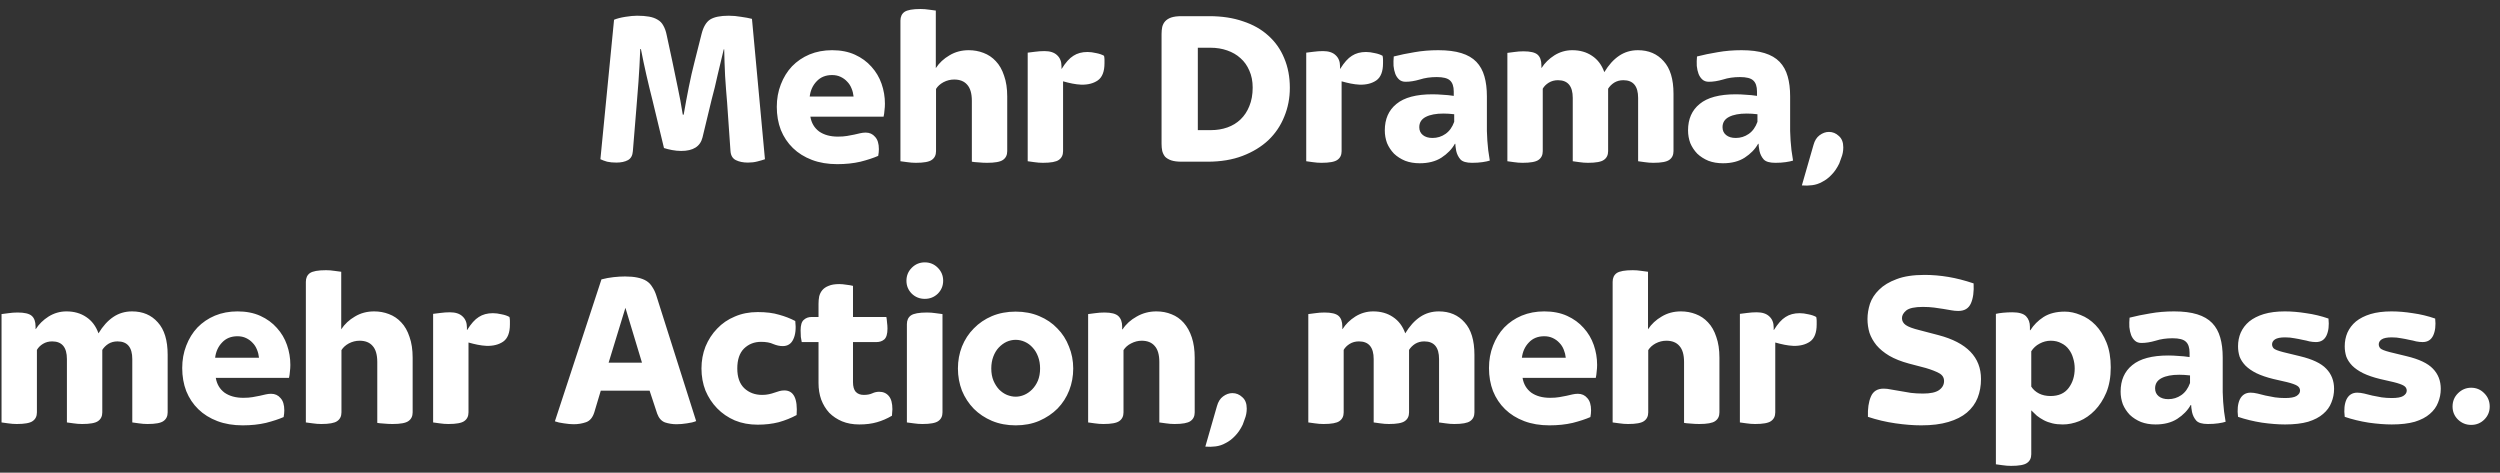<svg width="201" height="38" viewBox="0 0 201 38" fill="none" xmlns="http://www.w3.org/2000/svg">
<rect x="0" y="0" width="201" height="38" fill="#333333" stroke="none"/>
<path d="M49.55 13.072C49.274 13.072 49.028 13.048 48.812 13C48.608 12.94 48.428 12.874 48.272 12.802L49.37 1.588C49.598 1.492 49.898 1.414 50.27 1.354C50.642 1.294 50.96 1.264 51.224 1.264C51.596 1.264 51.914 1.288 52.178 1.336C52.454 1.384 52.688 1.468 52.88 1.588C53.072 1.696 53.222 1.852 53.33 2.056C53.45 2.26 53.54 2.512 53.6 2.812L54.068 4.99C54.2 5.59 54.338 6.256 54.482 6.988C54.638 7.708 54.776 8.452 54.896 9.22H54.968C55.1 8.452 55.238 7.708 55.382 6.988C55.526 6.268 55.676 5.608 55.832 5.008L56.408 2.722C56.552 2.158 56.78 1.774 57.092 1.57C57.416 1.366 57.914 1.264 58.586 1.264C58.922 1.264 59.258 1.294 59.594 1.354C59.942 1.402 60.23 1.456 60.458 1.516L61.502 12.802C61.334 12.862 61.13 12.922 60.89 12.982C60.662 13.042 60.41 13.072 60.134 13.072C59.75 13.072 59.426 13.006 59.162 12.874C58.898 12.742 58.754 12.496 58.73 12.136L58.46 8.248C58.4 7.564 58.346 6.85 58.298 6.106C58.262 5.35 58.238 4.636 58.226 3.964H58.19C58.034 4.588 57.872 5.266 57.704 5.998C57.548 6.718 57.386 7.384 57.218 7.996L56.48 11.056C56.3 11.776 55.73 12.136 54.77 12.136C54.53 12.136 54.284 12.112 54.032 12.064C53.78 12.016 53.564 11.962 53.384 11.902L52.466 8.086C52.286 7.378 52.118 6.682 51.962 5.998C51.806 5.314 51.662 4.63 51.53 3.946H51.476C51.44 4.906 51.392 5.788 51.332 6.592C51.272 7.384 51.218 8.068 51.17 8.644L50.882 12.154C50.858 12.502 50.726 12.742 50.486 12.874C50.246 13.006 49.934 13.072 49.55 13.072ZM67.314 13.198C66.558 13.198 65.88 13.084 65.28 12.856C64.68 12.628 64.17 12.31 63.75 11.902C63.33 11.494 63.006 11.008 62.778 10.444C62.562 9.88 62.454 9.262 62.454 8.59C62.454 7.942 62.562 7.342 62.778 6.79C62.994 6.226 63.294 5.74 63.678 5.332C64.074 4.924 64.542 4.606 65.082 4.378C65.634 4.15 66.24 4.036 66.9 4.036C67.596 4.036 68.208 4.156 68.736 4.396C69.264 4.636 69.708 4.96 70.068 5.368C70.428 5.764 70.698 6.22 70.878 6.736C71.058 7.252 71.148 7.786 71.148 8.338C71.148 8.518 71.136 8.698 71.112 8.878C71.1 9.058 71.076 9.226 71.04 9.382H65.154C65.238 9.886 65.472 10.282 65.856 10.57C66.252 10.846 66.756 10.984 67.368 10.984C67.656 10.984 67.902 10.966 68.106 10.93C68.322 10.894 68.514 10.858 68.682 10.822C68.85 10.786 69.006 10.75 69.15 10.714C69.306 10.678 69.456 10.66 69.6 10.66C69.912 10.66 70.164 10.774 70.356 11.002C70.56 11.218 70.662 11.548 70.662 11.992C70.662 12.16 70.644 12.34 70.608 12.532C70.224 12.7 69.75 12.856 69.186 13C68.622 13.132 67.998 13.198 67.314 13.198ZM65.1 7.762H68.628C68.604 7.534 68.55 7.318 68.466 7.114C68.382 6.898 68.262 6.712 68.106 6.556C67.962 6.4 67.788 6.274 67.584 6.178C67.38 6.082 67.152 6.034 66.9 6.034C66.384 6.034 65.97 6.202 65.658 6.538C65.346 6.862 65.16 7.27 65.1 7.762ZM73.637 13.09C73.409 13.09 73.175 13.072 72.935 13.036C72.695 13.012 72.515 12.988 72.395 12.964V1.66C72.395 1.348 72.503 1.114 72.719 0.958C72.947 0.802 73.379 0.724 74.015 0.724C74.243 0.724 74.471 0.742 74.699 0.778C74.939 0.802 75.119 0.826 75.239 0.85V5.476C75.515 5.056 75.881 4.714 76.337 4.45C76.793 4.174 77.309 4.036 77.885 4.036C78.305 4.036 78.701 4.108 79.073 4.252C79.457 4.396 79.787 4.618 80.063 4.918C80.351 5.218 80.573 5.608 80.729 6.088C80.897 6.556 80.981 7.114 80.981 7.762V12.154C80.981 12.466 80.867 12.7 80.639 12.856C80.423 13.012 79.997 13.09 79.361 13.09C79.133 13.09 78.899 13.078 78.659 13.054C78.431 13.042 78.257 13.024 78.137 13V8.104C78.137 7.516 78.011 7.084 77.759 6.808C77.519 6.532 77.171 6.394 76.715 6.394C76.415 6.394 76.127 6.466 75.851 6.61C75.587 6.754 75.389 6.934 75.257 7.15V12.154C75.257 12.466 75.143 12.7 74.915 12.856C74.699 13.012 74.273 13.09 73.637 13.09ZM83.851 13.09C83.623 13.09 83.389 13.072 83.149 13.036C82.921 13.012 82.747 12.988 82.627 12.964V4.234C82.759 4.21 82.951 4.186 83.203 4.162C83.467 4.126 83.725 4.108 83.977 4.108C84.421 4.108 84.757 4.216 84.985 4.432C85.225 4.648 85.345 4.948 85.345 5.332V5.53H85.363C85.675 5.026 85.987 4.678 86.299 4.486C86.611 4.282 86.989 4.18 87.433 4.18C87.649 4.18 87.883 4.21 88.135 4.27C88.387 4.318 88.597 4.39 88.765 4.486C88.789 4.594 88.801 4.696 88.801 4.792C88.801 4.888 88.801 4.984 88.801 5.08C88.801 5.752 88.621 6.214 88.261 6.466C87.913 6.706 87.469 6.82 86.929 6.808C86.689 6.796 86.449 6.766 86.209 6.718C85.969 6.67 85.723 6.61 85.471 6.538V12.154C85.471 12.466 85.357 12.7 85.129 12.856C84.913 13.012 84.487 13.09 83.851 13.09ZM94.991 13C94.655 13 94.379 12.964 94.163 12.892C93.959 12.82 93.797 12.724 93.677 12.604C93.569 12.472 93.491 12.316 93.443 12.136C93.407 11.956 93.389 11.764 93.389 11.56V2.74C93.389 2.536 93.407 2.344 93.443 2.164C93.491 1.984 93.569 1.834 93.677 1.714C93.797 1.582 93.959 1.48 94.163 1.408C94.379 1.336 94.655 1.3 94.991 1.3H97.223C98.243 1.3 99.149 1.438 99.941 1.714C100.745 1.978 101.423 2.362 101.975 2.866C102.539 3.37 102.965 3.976 103.253 4.684C103.553 5.392 103.703 6.184 103.703 7.06C103.703 7.888 103.553 8.662 103.253 9.382C102.965 10.102 102.539 10.732 101.975 11.272C101.411 11.8 100.721 12.22 99.905 12.532C99.089 12.844 98.153 13 97.097 13H94.991ZM96.305 10.462H97.367C97.835 10.462 98.273 10.39 98.681 10.246C99.089 10.102 99.443 9.886 99.743 9.598C100.043 9.31 100.277 8.956 100.445 8.536C100.625 8.104 100.715 7.606 100.715 7.042C100.715 6.526 100.625 6.07 100.445 5.674C100.277 5.278 100.043 4.948 99.743 4.684C99.443 4.408 99.083 4.198 98.663 4.054C98.255 3.91 97.811 3.838 97.331 3.838H96.305V10.462ZM106.245 13.09C106.017 13.09 105.783 13.072 105.543 13.036C105.315 13.012 105.141 12.988 105.021 12.964V4.234C105.153 4.21 105.345 4.186 105.597 4.162C105.861 4.126 106.119 4.108 106.371 4.108C106.815 4.108 107.151 4.216 107.379 4.432C107.619 4.648 107.739 4.948 107.739 5.332V5.53H107.757C108.069 5.026 108.381 4.678 108.693 4.486C109.005 4.282 109.383 4.18 109.827 4.18C110.043 4.18 110.277 4.21 110.529 4.27C110.781 4.318 110.991 4.39 111.159 4.486C111.183 4.594 111.195 4.696 111.195 4.792C111.195 4.888 111.195 4.984 111.195 5.08C111.195 5.752 111.015 6.214 110.655 6.466C110.307 6.706 109.863 6.82 109.323 6.808C109.083 6.796 108.843 6.766 108.603 6.718C108.363 6.67 108.117 6.61 107.865 6.538V12.154C107.865 12.466 107.751 12.7 107.523 12.856C107.307 13.012 106.881 13.09 106.245 13.09ZM114.146 13.126C113.714 13.126 113.324 13.06 112.976 12.928C112.628 12.784 112.328 12.592 112.076 12.352C111.836 12.1 111.65 11.818 111.518 11.506C111.398 11.182 111.338 10.84 111.338 10.48C111.338 9.568 111.65 8.86 112.274 8.356C112.898 7.84 113.864 7.582 115.172 7.582C115.436 7.582 115.706 7.594 115.982 7.618C116.27 7.63 116.57 7.66 116.882 7.708V7.366C116.882 6.946 116.78 6.646 116.576 6.466C116.384 6.286 116.03 6.196 115.514 6.196C115.01 6.196 114.554 6.262 114.146 6.394C113.738 6.514 113.36 6.574 113.012 6.574C112.796 6.574 112.622 6.514 112.49 6.394C112.358 6.274 112.256 6.124 112.184 5.944C112.112 5.752 112.064 5.536 112.04 5.296C112.028 5.044 112.034 4.792 112.058 4.54C112.574 4.408 113.126 4.294 113.714 4.198C114.314 4.09 114.956 4.036 115.64 4.036C116.372 4.036 116.99 4.114 117.494 4.27C117.998 4.426 118.4 4.66 118.7 4.972C119 5.284 119.216 5.674 119.348 6.142C119.48 6.598 119.546 7.132 119.546 7.744V9.634C119.546 9.958 119.546 10.258 119.546 10.534C119.558 10.798 119.57 11.056 119.582 11.308C119.606 11.56 119.63 11.818 119.654 12.082C119.69 12.334 119.732 12.61 119.78 12.91C119.636 12.958 119.438 13 119.186 13.036C118.946 13.072 118.67 13.09 118.358 13.09C117.902 13.09 117.59 13 117.422 12.82C117.254 12.628 117.14 12.4 117.08 12.136C117.056 11.98 117.038 11.866 117.026 11.794C117.026 11.722 117.02 11.644 117.008 11.56H116.972C116.732 11.992 116.372 12.364 115.892 12.676C115.424 12.976 114.842 13.126 114.146 13.126ZM115.172 11.092C115.556 11.092 115.904 10.984 116.216 10.768C116.528 10.552 116.762 10.228 116.918 9.796V9.184C116.606 9.148 116.318 9.13 116.054 9.13C115.454 9.13 114.98 9.22 114.632 9.4C114.284 9.58 114.11 9.856 114.11 10.228C114.11 10.492 114.206 10.702 114.398 10.858C114.59 11.014 114.848 11.092 115.172 11.092ZM122.417 13.09C122.189 13.09 121.955 13.072 121.715 13.036C121.487 13.012 121.313 12.988 121.193 12.964V4.252C121.325 4.228 121.511 4.204 121.751 4.18C121.991 4.144 122.237 4.126 122.489 4.126C123.041 4.126 123.419 4.216 123.623 4.396C123.827 4.576 123.929 4.864 123.929 5.26V5.458H123.947C124.199 5.062 124.541 4.726 124.973 4.45C125.417 4.174 125.897 4.036 126.413 4.036C127.025 4.036 127.553 4.186 127.997 4.486C128.453 4.786 128.783 5.224 128.987 5.8C129.335 5.224 129.731 4.786 130.175 4.486C130.619 4.186 131.123 4.036 131.687 4.036C132.551 4.036 133.241 4.33 133.757 4.918C134.285 5.494 134.549 6.364 134.549 7.528V12.154C134.549 12.466 134.435 12.7 134.207 12.856C133.991 13.012 133.565 13.09 132.929 13.09C132.701 13.09 132.467 13.072 132.227 13.036C131.999 13.012 131.825 12.988 131.705 12.964V7.87C131.705 6.922 131.309 6.448 130.517 6.448C130.241 6.448 129.995 6.514 129.779 6.646C129.575 6.778 129.413 6.94 129.293 7.132V12.154C129.293 12.466 129.179 12.7 128.951 12.856C128.735 13.012 128.309 13.09 127.673 13.09C127.445 13.09 127.211 13.072 126.971 13.036C126.743 13.012 126.569 12.988 126.449 12.964V7.87C126.449 6.922 126.053 6.448 125.261 6.448C124.985 6.448 124.739 6.514 124.523 6.646C124.307 6.778 124.145 6.94 124.037 7.132V12.154C124.037 12.466 123.923 12.7 123.695 12.856C123.479 13.012 123.053 13.09 122.417 13.09ZM138.527 13.126C138.095 13.126 137.705 13.06 137.357 12.928C137.009 12.784 136.709 12.592 136.457 12.352C136.217 12.1 136.031 11.818 135.899 11.506C135.779 11.182 135.719 10.84 135.719 10.48C135.719 9.568 136.031 8.86 136.655 8.356C137.279 7.84 138.245 7.582 139.553 7.582C139.817 7.582 140.087 7.594 140.363 7.618C140.651 7.63 140.951 7.66 141.263 7.708V7.366C141.263 6.946 141.161 6.646 140.957 6.466C140.765 6.286 140.411 6.196 139.895 6.196C139.391 6.196 138.935 6.262 138.527 6.394C138.119 6.514 137.741 6.574 137.393 6.574C137.177 6.574 137.003 6.514 136.871 6.394C136.739 6.274 136.637 6.124 136.565 5.944C136.493 5.752 136.445 5.536 136.421 5.296C136.409 5.044 136.415 4.792 136.439 4.54C136.955 4.408 137.507 4.294 138.095 4.198C138.695 4.09 139.337 4.036 140.021 4.036C140.753 4.036 141.371 4.114 141.875 4.27C142.379 4.426 142.781 4.66 143.081 4.972C143.381 5.284 143.597 5.674 143.729 6.142C143.861 6.598 143.927 7.132 143.927 7.744V9.634C143.927 9.958 143.927 10.258 143.927 10.534C143.939 10.798 143.951 11.056 143.963 11.308C143.987 11.56 144.011 11.818 144.035 12.082C144.071 12.334 144.113 12.61 144.161 12.91C144.017 12.958 143.819 13 143.567 13.036C143.327 13.072 143.051 13.09 142.739 13.09C142.283 13.09 141.971 13 141.803 12.82C141.635 12.628 141.521 12.4 141.461 12.136C141.437 11.98 141.419 11.866 141.407 11.794C141.407 11.722 141.401 11.644 141.389 11.56H141.353C141.113 11.992 140.753 12.364 140.273 12.676C139.805 12.976 139.223 13.126 138.527 13.126ZM139.553 11.092C139.937 11.092 140.285 10.984 140.597 10.768C140.909 10.552 141.143 10.228 141.299 9.796V9.184C140.987 9.148 140.699 9.13 140.435 9.13C139.835 9.13 139.361 9.22 139.013 9.4C138.665 9.58 138.491 9.856 138.491 10.228C138.491 10.492 138.587 10.702 138.779 10.858C138.971 11.014 139.229 11.092 139.553 11.092ZM144.87 14.908L145.806 11.65C145.902 11.302 146.064 11.044 146.292 10.876C146.532 10.696 146.784 10.606 147.048 10.606C147.348 10.606 147.612 10.714 147.84 10.93C148.08 11.134 148.2 11.44 148.2 11.848C148.2 12.148 148.146 12.43 148.038 12.694C147.942 12.958 147.888 13.108 147.876 13.144C147.696 13.516 147.486 13.822 147.246 14.062C147.018 14.302 146.772 14.488 146.508 14.62C146.256 14.764 145.986 14.854 145.698 14.89C145.422 14.926 145.146 14.932 144.87 14.908ZM1.348 34.09C1.12 34.09 0.886 34.072 0.646 34.036C0.418 34.012 0.244 33.988 0.124 33.964V25.252C0.256 25.228 0.442 25.204 0.682 25.18C0.922 25.144 1.168 25.126 1.42 25.126C1.972 25.126 2.35 25.216 2.554 25.396C2.758 25.576 2.86 25.864 2.86 26.26V26.458H2.878C3.13 26.062 3.472 25.726 3.904 25.45C4.348 25.174 4.828 25.036 5.344 25.036C5.956 25.036 6.484 25.186 6.928 25.486C7.384 25.786 7.714 26.224 7.918 26.8C8.266 26.224 8.662 25.786 9.106 25.486C9.55 25.186 10.054 25.036 10.618 25.036C11.482 25.036 12.172 25.33 12.688 25.918C13.216 26.494 13.48 27.364 13.48 28.528V33.154C13.48 33.466 13.366 33.7 13.138 33.856C12.922 34.012 12.496 34.09 11.86 34.09C11.632 34.09 11.398 34.072 11.158 34.036C10.93 34.012 10.756 33.988 10.636 33.964V28.87C10.636 27.922 10.24 27.448 9.448 27.448C9.172 27.448 8.926 27.514 8.71 27.646C8.506 27.778 8.344 27.94 8.224 28.132V33.154C8.224 33.466 8.11 33.7 7.882 33.856C7.666 34.012 7.24 34.09 6.604 34.09C6.376 34.09 6.142 34.072 5.902 34.036C5.674 34.012 5.5 33.988 5.38 33.964V28.87C5.38 27.922 4.984 27.448 4.192 27.448C3.916 27.448 3.67 27.514 3.454 27.646C3.238 27.778 3.076 27.94 2.968 28.132V33.154C2.968 33.466 2.854 33.7 2.626 33.856C2.41 34.012 1.984 34.09 1.348 34.09ZM19.51 34.198C18.754 34.198 18.076 34.084 17.476 33.856C16.876 33.628 16.366 33.31 15.946 32.902C15.526 32.494 15.202 32.008 14.974 31.444C14.758 30.88 14.65 30.262 14.65 29.59C14.65 28.942 14.758 28.342 14.974 27.79C15.19 27.226 15.49 26.74 15.874 26.332C16.27 25.924 16.738 25.606 17.278 25.378C17.83 25.15 18.436 25.036 19.096 25.036C19.792 25.036 20.404 25.156 20.932 25.396C21.46 25.636 21.904 25.96 22.264 26.368C22.624 26.764 22.894 27.22 23.074 27.736C23.254 28.252 23.344 28.786 23.344 29.338C23.344 29.518 23.332 29.698 23.308 29.878C23.296 30.058 23.272 30.226 23.236 30.382H17.35C17.434 30.886 17.668 31.282 18.052 31.57C18.448 31.846 18.952 31.984 19.564 31.984C19.852 31.984 20.098 31.966 20.302 31.93C20.518 31.894 20.71 31.858 20.878 31.822C21.046 31.786 21.202 31.75 21.346 31.714C21.502 31.678 21.652 31.66 21.796 31.66C22.108 31.66 22.36 31.774 22.552 32.002C22.756 32.218 22.858 32.548 22.858 32.992C22.858 33.16 22.84 33.34 22.804 33.532C22.42 33.7 21.946 33.856 21.382 34C20.818 34.132 20.194 34.198 19.51 34.198ZM17.296 28.762H20.824C20.8 28.534 20.746 28.318 20.662 28.114C20.578 27.898 20.458 27.712 20.302 27.556C20.158 27.4 19.984 27.274 19.78 27.178C19.576 27.082 19.348 27.034 19.096 27.034C18.58 27.034 18.166 27.202 17.854 27.538C17.542 27.862 17.356 28.27 17.296 28.762ZM25.833 34.09C25.605 34.09 25.371 34.072 25.131 34.036C24.891 34.012 24.711 33.988 24.591 33.964V22.66C24.591 22.348 24.699 22.114 24.915 21.958C25.143 21.802 25.575 21.724 26.211 21.724C26.439 21.724 26.667 21.742 26.895 21.778C27.135 21.802 27.315 21.826 27.435 21.85V26.476C27.711 26.056 28.077 25.714 28.533 25.45C28.989 25.174 29.505 25.036 30.081 25.036C30.501 25.036 30.897 25.108 31.269 25.252C31.653 25.396 31.983 25.618 32.259 25.918C32.547 26.218 32.769 26.608 32.925 27.088C33.093 27.556 33.177 28.114 33.177 28.762V33.154C33.177 33.466 33.063 33.7 32.835 33.856C32.619 34.012 32.193 34.09 31.557 34.09C31.329 34.09 31.095 34.078 30.855 34.054C30.627 34.042 30.453 34.024 30.333 34V29.104C30.333 28.516 30.207 28.084 29.955 27.808C29.715 27.532 29.367 27.394 28.911 27.394C28.611 27.394 28.323 27.466 28.047 27.61C27.783 27.754 27.585 27.934 27.453 28.15V33.154C27.453 33.466 27.339 33.7 27.111 33.856C26.895 34.012 26.469 34.09 25.833 34.09ZM36.047 34.09C35.819 34.09 35.585 34.072 35.345 34.036C35.117 34.012 34.943 33.988 34.823 33.964V25.234C34.955 25.21 35.147 25.186 35.399 25.162C35.663 25.126 35.921 25.108 36.173 25.108C36.617 25.108 36.953 25.216 37.181 25.432C37.421 25.648 37.541 25.948 37.541 26.332V26.53H37.559C37.871 26.026 38.183 25.678 38.495 25.486C38.807 25.282 39.185 25.18 39.629 25.18C39.845 25.18 40.079 25.21 40.331 25.27C40.583 25.318 40.793 25.39 40.961 25.486C40.985 25.594 40.997 25.696 40.997 25.792C40.997 25.888 40.997 25.984 40.997 26.08C40.997 26.752 40.817 27.214 40.457 27.466C40.109 27.706 39.665 27.82 39.125 27.808C38.885 27.796 38.645 27.766 38.405 27.718C38.165 27.67 37.919 27.61 37.667 27.538V33.154C37.667 33.466 37.553 33.7 37.325 33.856C37.109 34.012 36.683 34.09 36.047 34.09ZM46.125 34.108C45.897 34.108 45.633 34.084 45.333 34.036C45.045 34 44.805 33.946 44.613 33.874L48.357 22.462C48.681 22.378 49.005 22.318 49.329 22.282C49.665 22.246 49.971 22.228 50.247 22.228C50.643 22.228 50.979 22.258 51.255 22.318C51.543 22.378 51.783 22.468 51.975 22.588C52.167 22.708 52.323 22.87 52.443 23.074C52.575 23.266 52.683 23.494 52.767 23.758L55.971 33.856C55.767 33.94 55.521 34 55.233 34.036C54.945 34.084 54.663 34.108 54.387 34.108C54.075 34.108 53.769 34.06 53.469 33.964C53.181 33.856 52.971 33.622 52.839 33.262L52.227 31.408H48.303L47.781 33.154C47.649 33.574 47.427 33.838 47.115 33.946C46.803 34.054 46.473 34.108 46.125 34.108ZM48.933 29.158H51.615L50.283 24.748L48.933 29.158ZM60.916 34.144C60.244 34.144 59.632 34.03 59.08 33.802C58.528 33.562 58.054 33.238 57.658 32.83C57.262 32.422 56.95 31.948 56.722 31.408C56.506 30.856 56.398 30.262 56.398 29.626C56.398 29.002 56.506 28.414 56.722 27.862C56.95 27.31 57.262 26.83 57.658 26.422C58.054 26.002 58.528 25.678 59.08 25.45C59.632 25.21 60.244 25.09 60.916 25.09C61.6 25.09 62.176 25.162 62.644 25.306C63.124 25.438 63.556 25.606 63.94 25.81C64.012 26.422 63.958 26.914 63.778 27.286C63.61 27.646 63.328 27.826 62.932 27.826C62.692 27.826 62.44 27.772 62.176 27.664C61.924 27.544 61.594 27.484 61.186 27.484C60.646 27.484 60.19 27.664 59.818 28.024C59.458 28.384 59.278 28.918 59.278 29.626C59.278 30.322 59.464 30.85 59.836 31.21C60.22 31.57 60.7 31.75 61.276 31.75C61.48 31.75 61.66 31.732 61.816 31.696C61.984 31.66 62.134 31.618 62.266 31.57C62.41 31.522 62.542 31.48 62.662 31.444C62.794 31.408 62.926 31.39 63.058 31.39C63.814 31.39 64.144 32.05 64.048 33.37C63.604 33.61 63.124 33.802 62.608 33.946C62.092 34.078 61.528 34.144 60.916 34.144ZM69.085 34.126C68.569 34.126 68.107 34.042 67.699 33.874C67.303 33.706 66.961 33.478 66.673 33.19C66.397 32.89 66.181 32.536 66.025 32.128C65.881 31.72 65.809 31.276 65.809 30.796V27.502H64.459C64.435 27.394 64.411 27.256 64.387 27.088C64.375 26.908 64.369 26.734 64.369 26.566C64.369 26.146 64.453 25.864 64.621 25.72C64.789 25.564 64.999 25.486 65.251 25.486H65.809V24.424C65.809 24.22 65.827 24.022 65.863 23.83C65.911 23.638 65.995 23.47 66.115 23.326C66.235 23.182 66.403 23.068 66.619 22.984C66.835 22.888 67.123 22.84 67.483 22.84C67.651 22.84 67.843 22.858 68.059 22.894C68.275 22.918 68.449 22.948 68.581 22.984V25.486H71.263C71.287 25.594 71.305 25.738 71.317 25.918C71.341 26.086 71.353 26.254 71.353 26.422C71.353 26.842 71.269 27.13 71.101 27.286C70.933 27.43 70.723 27.502 70.471 27.502H68.581V30.724C68.581 31.072 68.653 31.33 68.797 31.498C68.953 31.666 69.169 31.75 69.445 31.75C69.721 31.75 69.949 31.708 70.129 31.624C70.309 31.54 70.495 31.498 70.687 31.498C71.011 31.498 71.269 31.612 71.461 31.84C71.653 32.068 71.749 32.422 71.749 32.902C71.749 32.986 71.743 33.07 71.731 33.154C71.731 33.238 71.725 33.328 71.713 33.424C71.329 33.652 70.927 33.826 70.507 33.946C70.099 34.066 69.625 34.126 69.085 34.126ZM74.156 34.09C73.928 34.09 73.694 34.072 73.454 34.036C73.214 34.012 73.034 33.988 72.914 33.964V26.062C72.914 25.75 73.022 25.516 73.238 25.36C73.466 25.204 73.898 25.126 74.534 25.126C74.762 25.126 74.996 25.144 75.236 25.18C75.476 25.204 75.656 25.228 75.776 25.252V33.154C75.776 33.466 75.662 33.7 75.434 33.856C75.218 34.012 74.792 34.09 74.156 34.09ZM74.354 24.028C73.946 24.028 73.598 23.89 73.31 23.614C73.022 23.326 72.878 22.978 72.878 22.57C72.878 22.162 73.022 21.814 73.31 21.526C73.598 21.238 73.946 21.094 74.354 21.094C74.762 21.094 75.11 21.238 75.398 21.526C75.686 21.814 75.83 22.162 75.83 22.57C75.83 22.978 75.686 23.326 75.398 23.614C75.11 23.89 74.762 24.028 74.354 24.028ZM81.661 34.198C80.965 34.198 80.329 34.078 79.753 33.838C79.189 33.598 78.703 33.274 78.295 32.866C77.887 32.446 77.569 31.96 77.341 31.408C77.125 30.844 77.017 30.25 77.017 29.626C77.017 29.002 77.125 28.414 77.341 27.862C77.569 27.298 77.887 26.812 78.295 26.404C78.703 25.984 79.189 25.654 79.753 25.414C80.329 25.174 80.965 25.054 81.661 25.054C82.357 25.054 82.987 25.174 83.551 25.414C84.127 25.654 84.613 25.984 85.009 26.404C85.417 26.812 85.729 27.298 85.945 27.862C86.173 28.414 86.287 29.002 86.287 29.626C86.287 30.25 86.179 30.838 85.963 31.39C85.747 31.942 85.435 32.428 85.027 32.848C84.619 33.256 84.127 33.586 83.551 33.838C82.987 34.078 82.357 34.198 81.661 34.198ZM81.661 31.894C81.889 31.894 82.117 31.846 82.345 31.75C82.573 31.654 82.783 31.51 82.975 31.318C83.167 31.126 83.323 30.892 83.443 30.616C83.563 30.328 83.623 29.998 83.623 29.626C83.623 29.278 83.569 28.96 83.461 28.672C83.353 28.384 83.209 28.144 83.029 27.952C82.849 27.748 82.639 27.592 82.399 27.484C82.159 27.376 81.913 27.322 81.661 27.322C81.409 27.322 81.163 27.376 80.923 27.484C80.695 27.592 80.485 27.748 80.293 27.952C80.113 28.144 79.969 28.384 79.861 28.672C79.753 28.96 79.699 29.278 79.699 29.626C79.699 29.998 79.759 30.328 79.879 30.616C79.999 30.892 80.149 31.126 80.329 31.318C80.521 31.51 80.731 31.654 80.959 31.75C81.199 31.846 81.433 31.894 81.661 31.894ZM88.71 34.09C88.482 34.09 88.248 34.072 88.008 34.036C87.78 34.012 87.606 33.988 87.486 33.964V25.252C87.618 25.228 87.804 25.204 88.044 25.18C88.296 25.144 88.548 25.126 88.8 25.126C89.34 25.126 89.712 25.222 89.916 25.414C90.12 25.606 90.222 25.888 90.222 26.26V26.476H90.258C90.534 26.056 90.912 25.714 91.392 25.45C91.872 25.174 92.4 25.036 92.976 25.036C93.42 25.036 93.828 25.114 94.2 25.27C94.572 25.414 94.896 25.642 95.172 25.954C95.448 26.266 95.664 26.656 95.82 27.124C95.976 27.592 96.054 28.138 96.054 28.762V33.154C96.054 33.466 95.94 33.7 95.712 33.856C95.496 34.012 95.07 34.09 94.434 34.09C94.206 34.09 93.972 34.072 93.732 34.036C93.504 34.012 93.33 33.988 93.21 33.964V29.104C93.21 28.516 93.084 28.084 92.832 27.808C92.592 27.532 92.244 27.394 91.788 27.394C91.5 27.394 91.218 27.466 90.942 27.61C90.678 27.742 90.474 27.922 90.33 28.15V33.154C90.33 33.466 90.216 33.7 89.988 33.856C89.772 34.012 89.346 34.09 88.71 34.09ZM96.908 35.908L97.844 32.65C97.94 32.302 98.102 32.044 98.33 31.876C98.57 31.696 98.822 31.606 99.086 31.606C99.386 31.606 99.65 31.714 99.878 31.93C100.118 32.134 100.238 32.44 100.238 32.848C100.238 33.148 100.184 33.43 100.076 33.694C99.98 33.958 99.926 34.108 99.914 34.144C99.734 34.516 99.524 34.822 99.284 35.062C99.056 35.302 98.81 35.488 98.546 35.62C98.294 35.764 98.024 35.854 97.736 35.89C97.46 35.926 97.184 35.932 96.908 35.908ZM106.412 34.09C106.184 34.09 105.95 34.072 105.71 34.036C105.482 34.012 105.308 33.988 105.188 33.964V25.252C105.32 25.228 105.506 25.204 105.746 25.18C105.986 25.144 106.232 25.126 106.484 25.126C107.036 25.126 107.414 25.216 107.618 25.396C107.822 25.576 107.924 25.864 107.924 26.26V26.458H107.942C108.194 26.062 108.536 25.726 108.968 25.45C109.412 25.174 109.892 25.036 110.408 25.036C111.02 25.036 111.548 25.186 111.992 25.486C112.448 25.786 112.778 26.224 112.982 26.8C113.33 26.224 113.726 25.786 114.17 25.486C114.614 25.186 115.118 25.036 115.682 25.036C116.546 25.036 117.236 25.33 117.752 25.918C118.28 26.494 118.544 27.364 118.544 28.528V33.154C118.544 33.466 118.43 33.7 118.202 33.856C117.986 34.012 117.56 34.09 116.924 34.09C116.696 34.09 116.462 34.072 116.222 34.036C115.994 34.012 115.82 33.988 115.7 33.964V28.87C115.7 27.922 115.304 27.448 114.512 27.448C114.236 27.448 113.99 27.514 113.774 27.646C113.57 27.778 113.408 27.94 113.288 28.132V33.154C113.288 33.466 113.174 33.7 112.946 33.856C112.73 34.012 112.304 34.09 111.668 34.09C111.44 34.09 111.206 34.072 110.966 34.036C110.738 34.012 110.564 33.988 110.444 33.964V28.87C110.444 27.922 110.048 27.448 109.256 27.448C108.98 27.448 108.734 27.514 108.518 27.646C108.302 27.778 108.14 27.94 108.032 28.132V33.154C108.032 33.466 107.918 33.7 107.69 33.856C107.474 34.012 107.048 34.09 106.412 34.09ZM124.574 34.198C123.818 34.198 123.14 34.084 122.54 33.856C121.94 33.628 121.43 33.31 121.01 32.902C120.59 32.494 120.266 32.008 120.038 31.444C119.822 30.88 119.714 30.262 119.714 29.59C119.714 28.942 119.822 28.342 120.038 27.79C120.254 27.226 120.554 26.74 120.938 26.332C121.334 25.924 121.802 25.606 122.342 25.378C122.894 25.15 123.5 25.036 124.16 25.036C124.856 25.036 125.468 25.156 125.996 25.396C126.524 25.636 126.968 25.96 127.328 26.368C127.688 26.764 127.958 27.22 128.138 27.736C128.318 28.252 128.408 28.786 128.408 29.338C128.408 29.518 128.396 29.698 128.372 29.878C128.36 30.058 128.336 30.226 128.3 30.382H122.414C122.498 30.886 122.732 31.282 123.116 31.57C123.512 31.846 124.016 31.984 124.628 31.984C124.916 31.984 125.162 31.966 125.366 31.93C125.582 31.894 125.774 31.858 125.942 31.822C126.11 31.786 126.266 31.75 126.41 31.714C126.566 31.678 126.716 31.66 126.86 31.66C127.172 31.66 127.424 31.774 127.616 32.002C127.82 32.218 127.922 32.548 127.922 32.992C127.922 33.16 127.904 33.34 127.868 33.532C127.484 33.7 127.01 33.856 126.446 34C125.882 34.132 125.258 34.198 124.574 34.198ZM122.36 28.762H125.888C125.864 28.534 125.81 28.318 125.726 28.114C125.642 27.898 125.522 27.712 125.366 27.556C125.222 27.4 125.048 27.274 124.844 27.178C124.64 27.082 124.412 27.034 124.16 27.034C123.644 27.034 123.23 27.202 122.918 27.538C122.606 27.862 122.42 28.27 122.36 28.762ZM130.898 34.09C130.67 34.09 130.436 34.072 130.196 34.036C129.956 34.012 129.776 33.988 129.656 33.964V22.66C129.656 22.348 129.764 22.114 129.98 21.958C130.208 21.802 130.64 21.724 131.276 21.724C131.504 21.724 131.732 21.742 131.96 21.778C132.2 21.802 132.38 21.826 132.5 21.85V26.476C132.776 26.056 133.142 25.714 133.598 25.45C134.054 25.174 134.57 25.036 135.146 25.036C135.566 25.036 135.962 25.108 136.334 25.252C136.718 25.396 137.048 25.618 137.324 25.918C137.612 26.218 137.834 26.608 137.99 27.088C138.158 27.556 138.242 28.114 138.242 28.762V33.154C138.242 33.466 138.128 33.7 137.9 33.856C137.684 34.012 137.258 34.09 136.622 34.09C136.394 34.09 136.16 34.078 135.92 34.054C135.692 34.042 135.518 34.024 135.398 34V29.104C135.398 28.516 135.272 28.084 135.02 27.808C134.78 27.532 134.432 27.394 133.976 27.394C133.676 27.394 133.388 27.466 133.112 27.61C132.848 27.754 132.65 27.934 132.518 28.15V33.154C132.518 33.466 132.404 33.7 132.176 33.856C131.96 34.012 131.534 34.09 130.898 34.09ZM141.111 34.09C140.883 34.09 140.649 34.072 140.409 34.036C140.181 34.012 140.007 33.988 139.887 33.964V25.234C140.019 25.21 140.211 25.186 140.463 25.162C140.727 25.126 140.985 25.108 141.237 25.108C141.681 25.108 142.017 25.216 142.245 25.432C142.485 25.648 142.605 25.948 142.605 26.332V26.53H142.623C142.935 26.026 143.247 25.678 143.559 25.486C143.871 25.282 144.249 25.18 144.693 25.18C144.909 25.18 145.143 25.21 145.395 25.27C145.647 25.318 145.857 25.39 146.025 25.486C146.049 25.594 146.061 25.696 146.061 25.792C146.061 25.888 146.061 25.984 146.061 26.08C146.061 26.752 145.881 27.214 145.521 27.466C145.173 27.706 144.729 27.82 144.189 27.808C143.949 27.796 143.709 27.766 143.469 27.718C143.229 27.67 142.983 27.61 142.731 27.538V33.154C142.731 33.466 142.617 33.7 142.389 33.856C142.173 34.012 141.747 34.09 141.111 34.09ZM154.466 34.198C153.842 34.198 153.152 34.144 152.396 34.036C151.64 33.928 150.902 33.754 150.182 33.514C150.158 32.854 150.236 32.314 150.416 31.894C150.596 31.462 150.938 31.246 151.442 31.246C151.634 31.246 151.838 31.27 152.054 31.318C152.282 31.354 152.528 31.396 152.792 31.444C153.056 31.492 153.338 31.54 153.638 31.588C153.938 31.624 154.262 31.642 154.61 31.642C155.198 31.642 155.624 31.552 155.888 31.372C156.164 31.18 156.302 30.934 156.302 30.634C156.302 30.358 156.17 30.148 155.906 30.004C155.642 29.86 155.288 29.722 154.844 29.59L153.476 29.23C152.852 29.062 152.324 28.852 151.892 28.6C151.472 28.348 151.13 28.066 150.866 27.754C150.614 27.442 150.428 27.112 150.308 26.764C150.2 26.404 150.146 26.032 150.146 25.648C150.146 25.252 150.212 24.844 150.344 24.424C150.488 24.004 150.734 23.626 151.082 23.29C151.43 22.942 151.898 22.66 152.486 22.444C153.074 22.216 153.824 22.102 154.736 22.102C155.36 22.102 155.996 22.156 156.644 22.264C157.292 22.372 157.97 22.546 158.678 22.786C158.714 23.446 158.642 23.98 158.462 24.388C158.282 24.796 157.946 25 157.454 25C157.262 25 157.07 24.982 156.878 24.946C156.686 24.91 156.476 24.874 156.248 24.838C156.032 24.802 155.786 24.766 155.51 24.73C155.246 24.694 154.94 24.676 154.592 24.676C153.944 24.676 153.5 24.772 153.26 24.964C153.032 25.156 152.918 25.36 152.918 25.576C152.918 25.804 153.02 25.99 153.224 26.134C153.428 26.278 153.8 26.416 154.34 26.548L155.852 26.944C158.132 27.544 159.272 28.72 159.272 30.472C159.272 31.024 159.182 31.528 159.002 31.984C158.822 32.44 158.534 32.836 158.138 33.172C157.754 33.496 157.256 33.748 156.644 33.928C156.044 34.108 155.318 34.198 154.466 34.198ZM161.694 37.456C161.466 37.456 161.232 37.438 160.992 37.402C160.764 37.378 160.59 37.354 160.47 37.33V25.234C160.614 25.198 160.806 25.168 161.046 25.144C161.298 25.12 161.544 25.108 161.784 25.108C162.324 25.108 162.696 25.216 162.9 25.432C163.104 25.648 163.206 25.93 163.206 26.278V26.548H163.242C163.506 26.128 163.86 25.774 164.304 25.486C164.76 25.198 165.33 25.054 166.014 25.054C166.422 25.054 166.842 25.144 167.274 25.324C167.718 25.492 168.12 25.762 168.48 26.134C168.84 26.506 169.134 26.974 169.362 27.538C169.59 28.102 169.704 28.768 169.704 29.536C169.704 30.316 169.584 30.994 169.344 31.57C169.104 32.134 168.798 32.608 168.426 32.992C168.054 33.376 167.64 33.664 167.184 33.856C166.728 34.036 166.284 34.126 165.852 34.126C165.54 34.126 165.258 34.096 165.006 34.036C164.754 33.976 164.526 33.892 164.322 33.784C164.118 33.676 163.932 33.556 163.764 33.424C163.608 33.28 163.458 33.136 163.314 32.992V36.52C163.314 36.832 163.2 37.066 162.972 37.222C162.756 37.378 162.33 37.456 161.694 37.456ZM164.862 31.84C165.51 31.84 165.996 31.624 166.32 31.192C166.644 30.76 166.806 30.238 166.806 29.626C166.806 29.338 166.764 29.062 166.68 28.798C166.608 28.534 166.494 28.3 166.338 28.096C166.182 27.88 165.978 27.712 165.726 27.592C165.486 27.46 165.204 27.394 164.88 27.394C164.568 27.394 164.268 27.472 163.98 27.628C163.704 27.772 163.482 27.976 163.314 28.24V31.084C163.47 31.324 163.68 31.51 163.944 31.642C164.208 31.774 164.514 31.84 164.862 31.84ZM173.306 34.126C172.874 34.126 172.484 34.06 172.136 33.928C171.788 33.784 171.488 33.592 171.236 33.352C170.996 33.1 170.81 32.818 170.678 32.506C170.558 32.182 170.498 31.84 170.498 31.48C170.498 30.568 170.81 29.86 171.434 29.356C172.058 28.84 173.024 28.582 174.332 28.582C174.596 28.582 174.866 28.594 175.142 28.618C175.43 28.63 175.73 28.66 176.042 28.708V28.366C176.042 27.946 175.94 27.646 175.736 27.466C175.544 27.286 175.19 27.196 174.674 27.196C174.17 27.196 173.714 27.262 173.306 27.394C172.898 27.514 172.52 27.574 172.172 27.574C171.956 27.574 171.782 27.514 171.65 27.394C171.518 27.274 171.416 27.124 171.344 26.944C171.272 26.752 171.224 26.536 171.2 26.296C171.188 26.044 171.194 25.792 171.218 25.54C171.734 25.408 172.286 25.294 172.874 25.198C173.474 25.09 174.116 25.036 174.8 25.036C175.532 25.036 176.15 25.114 176.654 25.27C177.158 25.426 177.56 25.66 177.86 25.972C178.16 26.284 178.376 26.674 178.508 27.142C178.64 27.598 178.706 28.132 178.706 28.744V30.634C178.706 30.958 178.706 31.258 178.706 31.534C178.718 31.798 178.73 32.056 178.742 32.308C178.766 32.56 178.79 32.818 178.814 33.082C178.85 33.334 178.892 33.61 178.94 33.91C178.796 33.958 178.598 34 178.346 34.036C178.106 34.072 177.83 34.09 177.518 34.09C177.062 34.09 176.75 34 176.582 33.82C176.414 33.628 176.3 33.4 176.24 33.136C176.216 32.98 176.198 32.866 176.186 32.794C176.186 32.722 176.18 32.644 176.168 32.56H176.132C175.892 32.992 175.532 33.364 175.052 33.676C174.584 33.976 174.002 34.126 173.306 34.126ZM174.332 32.092C174.716 32.092 175.064 31.984 175.376 31.768C175.688 31.552 175.922 31.228 176.078 30.796V30.184C175.766 30.148 175.478 30.13 175.214 30.13C174.614 30.13 174.14 30.22 173.792 30.4C173.444 30.58 173.27 30.856 173.27 31.228C173.27 31.492 173.366 31.702 173.558 31.858C173.75 32.014 174.008 32.092 174.332 32.092ZM183.718 34.126C183.166 34.126 182.548 34.078 181.864 33.982C181.18 33.874 180.538 33.718 179.938 33.514C179.866 32.938 179.914 32.47 180.082 32.11C180.262 31.75 180.55 31.57 180.946 31.57C181.114 31.57 181.3 31.594 181.504 31.642C181.708 31.69 181.924 31.744 182.152 31.804C182.392 31.852 182.644 31.9 182.908 31.948C183.172 31.984 183.442 32.002 183.718 32.002C184.15 32.002 184.456 31.948 184.636 31.84C184.828 31.72 184.924 31.576 184.924 31.408C184.924 31.24 184.846 31.108 184.69 31.012C184.534 30.916 184.264 30.82 183.88 30.724L182.782 30.472C182.242 30.34 181.786 30.184 181.414 30.004C181.054 29.824 180.76 29.62 180.532 29.392C180.316 29.164 180.16 28.924 180.064 28.672C179.98 28.408 179.938 28.132 179.938 27.844C179.938 27.448 180.01 27.082 180.154 26.746C180.31 26.398 180.538 26.098 180.838 25.846C181.15 25.594 181.54 25.396 182.008 25.252C182.488 25.108 183.052 25.036 183.7 25.036C184.24 25.036 184.81 25.084 185.41 25.18C186.022 25.264 186.622 25.408 187.21 25.612C187.27 26.164 187.216 26.62 187.048 26.98C186.88 27.328 186.598 27.502 186.202 27.502C186.034 27.502 185.86 27.484 185.68 27.448C185.512 27.4 185.326 27.358 185.122 27.322C184.918 27.274 184.702 27.232 184.474 27.196C184.246 27.148 183.994 27.124 183.718 27.124C183.346 27.124 183.076 27.178 182.908 27.286C182.752 27.394 182.674 27.526 182.674 27.682C182.674 27.802 182.716 27.91 182.8 28.006C182.896 28.102 183.154 28.204 183.574 28.312L184.906 28.636C185.914 28.876 186.622 29.212 187.03 29.644C187.45 30.076 187.66 30.616 187.66 31.264C187.66 31.648 187.588 32.014 187.444 32.362C187.312 32.71 187.09 33.016 186.778 33.28C186.478 33.544 186.076 33.754 185.572 33.91C185.068 34.054 184.45 34.126 183.718 34.126ZM192.296 34.126C191.744 34.126 191.126 34.078 190.442 33.982C189.758 33.874 189.116 33.718 188.516 33.514C188.444 32.938 188.492 32.47 188.66 32.11C188.84 31.75 189.128 31.57 189.524 31.57C189.692 31.57 189.878 31.594 190.082 31.642C190.286 31.69 190.502 31.744 190.73 31.804C190.97 31.852 191.222 31.9 191.486 31.948C191.75 31.984 192.02 32.002 192.296 32.002C192.728 32.002 193.034 31.948 193.214 31.84C193.406 31.72 193.502 31.576 193.502 31.408C193.502 31.24 193.424 31.108 193.268 31.012C193.112 30.916 192.842 30.82 192.458 30.724L191.36 30.472C190.82 30.34 190.364 30.184 189.992 30.004C189.632 29.824 189.338 29.62 189.11 29.392C188.894 29.164 188.738 28.924 188.642 28.672C188.558 28.408 188.516 28.132 188.516 27.844C188.516 27.448 188.588 27.082 188.732 26.746C188.888 26.398 189.116 26.098 189.416 25.846C189.728 25.594 190.118 25.396 190.586 25.252C191.066 25.108 191.63 25.036 192.278 25.036C192.818 25.036 193.388 25.084 193.988 25.18C194.6 25.264 195.2 25.408 195.788 25.612C195.848 26.164 195.794 26.62 195.626 26.98C195.458 27.328 195.176 27.502 194.78 27.502C194.612 27.502 194.438 27.484 194.258 27.448C194.09 27.4 193.904 27.358 193.7 27.322C193.496 27.274 193.28 27.232 193.052 27.196C192.824 27.148 192.572 27.124 192.296 27.124C191.924 27.124 191.654 27.178 191.486 27.286C191.33 27.394 191.252 27.526 191.252 27.682C191.252 27.802 191.294 27.91 191.378 28.006C191.474 28.102 191.732 28.204 192.152 28.312L193.484 28.636C194.492 28.876 195.2 29.212 195.608 29.644C196.028 30.076 196.238 30.616 196.238 31.264C196.238 31.648 196.166 32.014 196.022 32.362C195.89 32.71 195.668 33.016 195.356 33.28C195.056 33.544 194.654 33.754 194.15 33.91C193.646 34.054 193.028 34.126 192.296 34.126ZM198.679 34.162C198.271 34.162 197.917 34.018 197.617 33.73C197.329 33.442 197.185 33.094 197.185 32.686C197.185 32.266 197.329 31.912 197.617 31.624C197.917 31.324 198.271 31.174 198.679 31.174C199.099 31.174 199.453 31.324 199.741 31.624C200.029 31.912 200.173 32.266 200.173 32.686C200.173 33.094 200.029 33.442 199.741 33.73C199.453 34.018 199.099 34.162 198.679 34.162Z" fill="white"/>
</svg>
